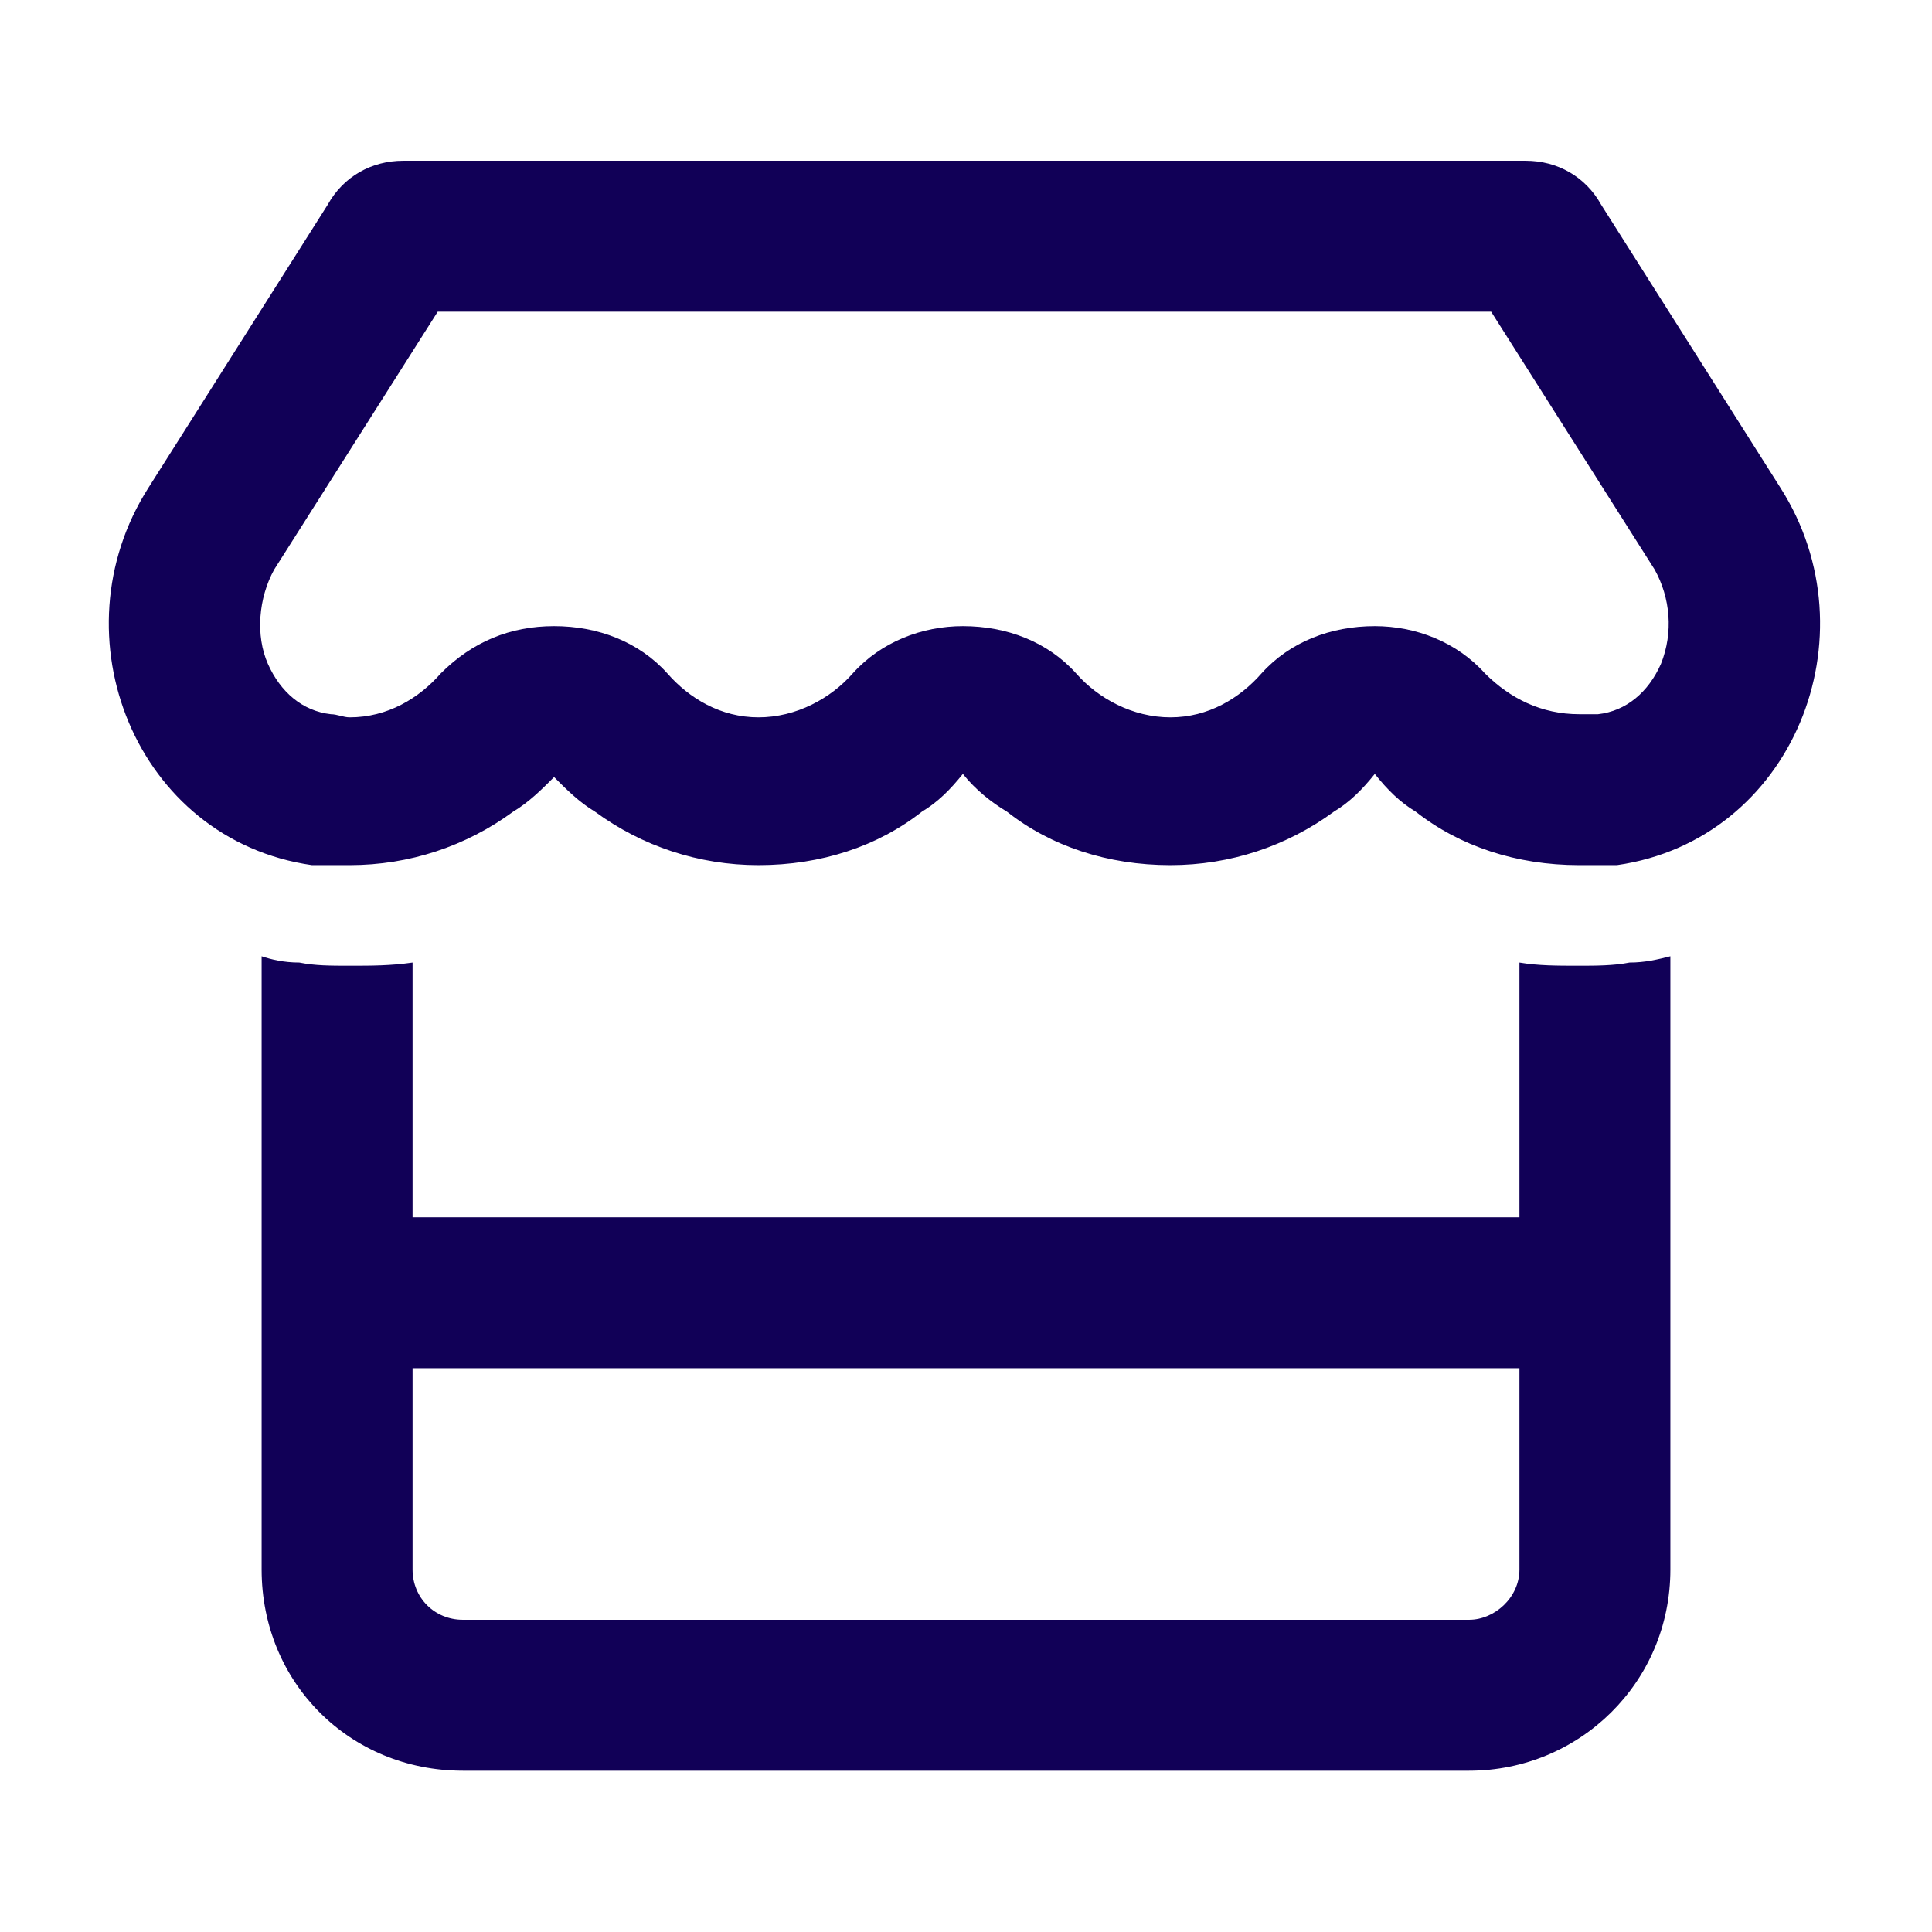 <svg width="48" height="48" viewBox="0 0 48 48" fill="none" xmlns="http://www.w3.org/2000/svg">
<path d="M41.109 14.15L37.047 7.744H10.875L6.812 14.15C6.422 14.853 6.344 15.79 6.656 16.494C6.969 17.197 7.516 17.665 8.219 17.744C8.375 17.744 8.531 17.822 8.688 17.822C9.625 17.822 10.406 17.353 10.953 16.728C11.734 15.947 12.672 15.556 13.766 15.556C14.859 15.556 15.875 15.947 16.578 16.728C17.125 17.353 17.906 17.822 18.844 17.822C19.781 17.822 20.641 17.353 21.188 16.728C21.891 15.947 22.906 15.556 23.922 15.556C25.016 15.556 26.031 15.947 26.734 16.728C27.281 17.353 28.141 17.822 29.078 17.822C30.016 17.822 30.797 17.353 31.344 16.728C32.047 15.947 33.062 15.556 34.156 15.556C35.172 15.556 36.188 15.947 36.891 16.728C37.516 17.353 38.297 17.744 39.234 17.744C39.391 17.744 39.547 17.744 39.703 17.744C40.406 17.665 40.953 17.197 41.266 16.494C41.578 15.712 41.5 14.853 41.109 14.15ZM39.234 21.494C37.672 21.494 36.266 21.025 35.172 20.165C34.781 19.931 34.469 19.619 34.156 19.228C33.844 19.619 33.531 19.931 33.141 20.165C31.969 21.025 30.562 21.494 29.078 21.494C27.516 21.494 26.109 21.025 25.016 20.165C24.625 19.931 24.234 19.619 23.922 19.228C23.609 19.619 23.297 19.931 22.906 20.165C21.812 21.025 20.406 21.494 18.844 21.494C17.359 21.494 15.953 21.025 14.781 20.165C14.391 19.931 14.078 19.619 13.766 19.306C13.453 19.619 13.141 19.931 12.75 20.165C11.578 21.025 10.172 21.494 8.688 21.494C8.375 21.494 8.062 21.494 7.75 21.494C3.375 20.869 1.344 15.79 3.688 12.118L8.141 5.087C8.531 4.384 9.234 3.994 10.016 3.994H37.906C38.688 3.994 39.391 4.384 39.781 5.087L44.234 12.118C46.578 15.79 44.547 20.869 40.172 21.494C39.859 21.494 39.547 21.494 39.234 21.494ZM10.25 30.244H37.75V23.915C38.219 23.994 38.688 23.994 39.234 23.994C39.625 23.994 40.094 23.994 40.484 23.915C40.875 23.915 41.188 23.837 41.5 23.759V30.244V33.993V38.993C41.5 41.806 39.234 43.993 36.5 43.993H11.5C8.688 43.993 6.5 41.806 6.5 38.993V33.993V30.244V23.759C6.734 23.837 7.047 23.915 7.438 23.915C7.828 23.994 8.219 23.994 8.688 23.994C9.234 23.994 9.703 23.994 10.25 23.915V30.244ZM37.75 33.993H10.25V38.993C10.25 39.697 10.797 40.243 11.5 40.243H36.5C37.125 40.243 37.75 39.697 37.75 38.993V33.993Z" fill="#110057"/>
</svg>
